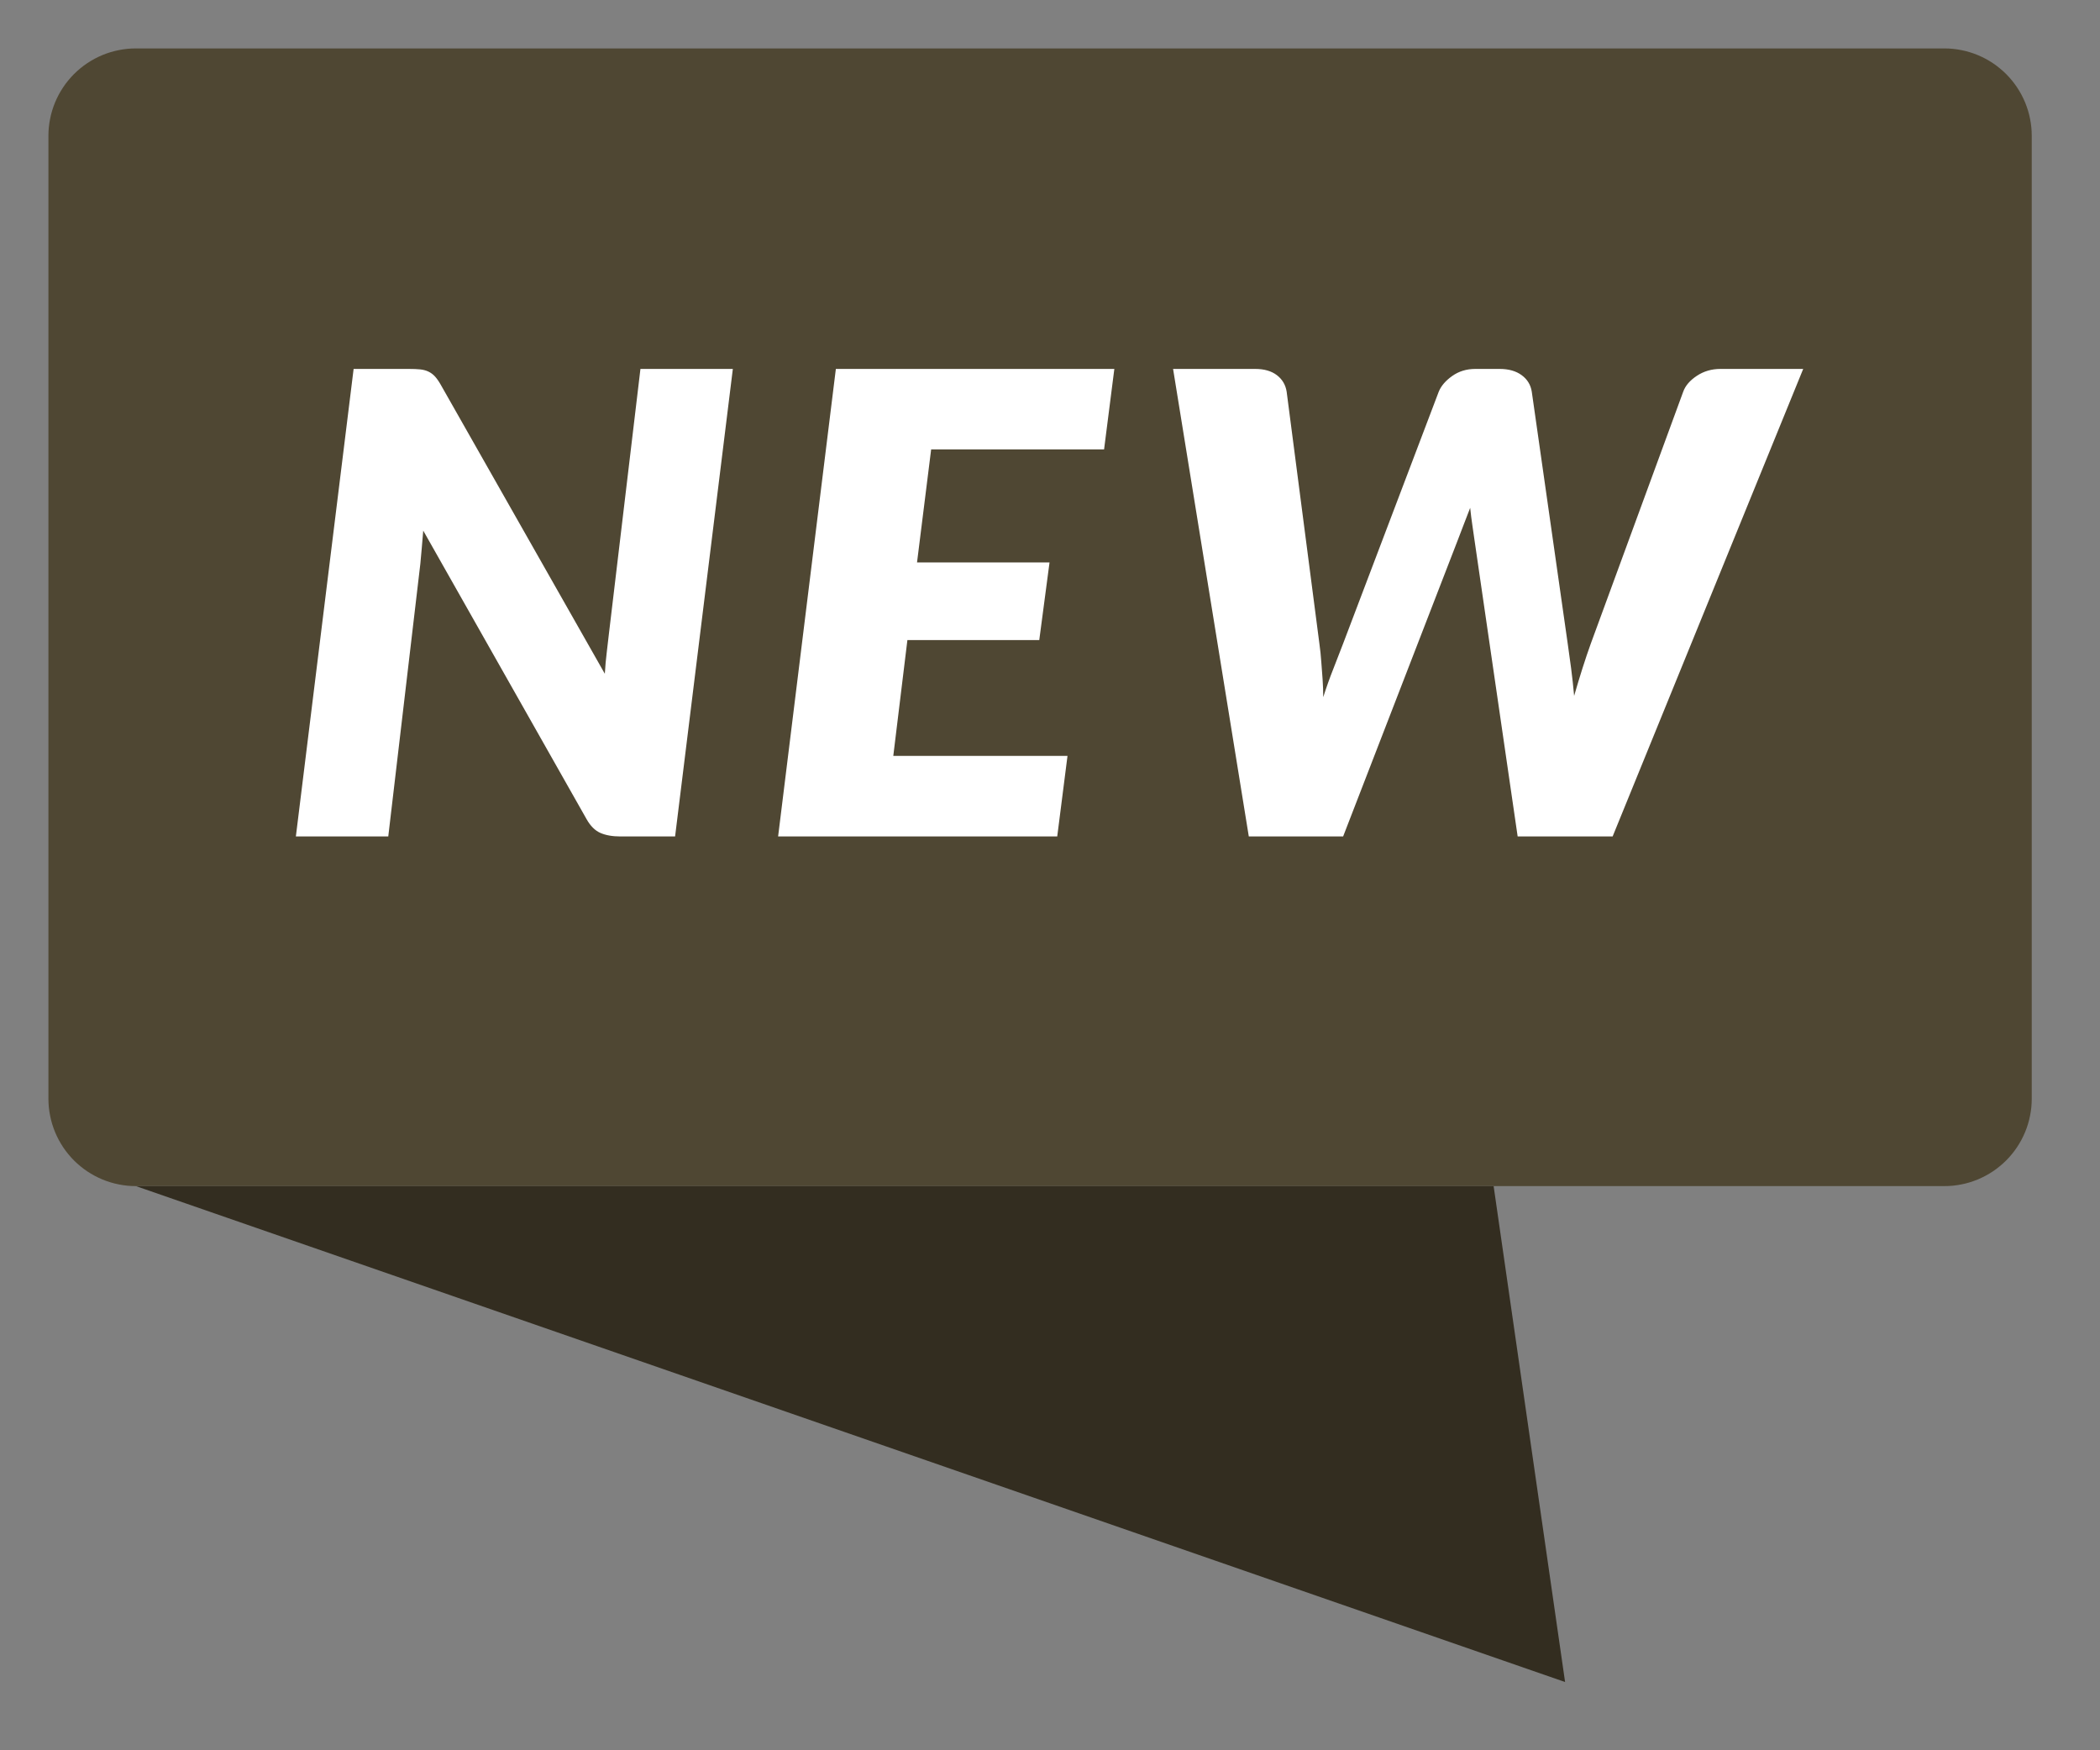 <?xml version="1.0" encoding="utf-8"?>
<svg width="72px" height="60px" viewBox="0 0 72 60" version="1.1" xmlns:xlink="http://www.w3.org/1999/xlink" xmlns="http://www.w3.org/2000/svg">
  <rect x="0" y="0" width="72" height="60" fill="#808080" stroke="none"/>
  <desc>Created with Lunacy</desc>
  <g id="Group-13" transform="translate(1.66 1.66)">
    <path d="M46.55 0L49 17L0 0L46.55 0Z" transform="translate(3 39)" id="Path-9" fill="#332D20" stroke="none" />
    <path d="M2.999 0L65.001 0Q65.148 0 65.295 0.014Q65.442 0.029 65.586 0.058Q65.731 0.086 65.872 0.129Q66.013 0.172 66.149 0.228Q66.285 0.285 66.415 0.354Q66.545 0.424 66.667 0.505Q66.79 0.587 66.903 0.681Q67.017 0.774 67.122 0.878Q67.226 0.983 67.319 1.096Q67.413 1.21 67.495 1.333Q67.576 1.455 67.646 1.585Q67.715 1.715 67.772 1.851Q67.828 1.987 67.871 2.128Q67.914 2.269 67.942 2.414Q67.971 2.558 67.986 2.705Q68 2.852 68 2.999L68 36.001Q68 36.148 67.986 36.295Q67.971 36.442 67.942 36.586Q67.914 36.731 67.871 36.872Q67.828 37.013 67.772 37.149Q67.715 37.285 67.646 37.415Q67.576 37.545 67.495 37.667Q67.413 37.79 67.319 37.904Q67.226 38.017 67.122 38.122Q67.017 38.226 66.903 38.319Q66.79 38.413 66.667 38.495Q66.545 38.576 66.415 38.646Q66.285 38.715 66.149 38.772Q66.013 38.828 65.872 38.871Q65.731 38.914 65.586 38.942Q65.442 38.971 65.295 38.986Q65.148 39 65.001 39L2.999 39Q2.852 39 2.705 38.986Q2.558 38.971 2.414 38.942Q2.269 38.914 2.128 38.871Q1.987 38.828 1.851 38.772Q1.715 38.715 1.585 38.646Q1.455 38.576 1.333 38.495Q1.21 38.413 1.096 38.319Q0.983 38.226 0.878 38.122Q0.774 38.017 0.681 37.904Q0.587 37.79 0.505 37.667Q0.424 37.545 0.354 37.415Q0.285 37.285 0.228 37.149Q0.172 37.013 0.129 36.872Q0.086 36.731 0.058 36.586Q0.029 36.442 0.014 36.295Q0 36.148 0 36.001L0 2.999Q0 2.852 0.014 2.705Q0.029 2.558 0.058 2.414Q0.086 2.269 0.129 2.128Q0.172 1.987 0.228 1.851Q0.285 1.715 0.354 1.585Q0.424 1.455 0.505 1.333Q0.587 1.21 0.681 1.096Q0.774 0.983 0.878 0.878Q0.983 0.774 1.096 0.681Q1.21 0.587 1.333 0.505Q1.455 0.424 1.585 0.354Q1.715 0.285 1.851 0.228Q1.987 0.172 2.128 0.129Q2.269 0.086 2.414 0.058Q2.558 0.029 2.705 0.014Q2.852 0 2.999 0L2.999 0Z" id="Rectangle" fill="#4F4733" stroke="none" />
    <g id="NEW" fill="#FFFFFF" transform="translate(8 6)">
      <path d="M4.356 4.987Q4.587 4.987 4.747 5.003Q4.906 5.019 5.032 5.08Q5.159 5.141 5.258 5.25Q5.357 5.361 5.456 5.537L11.077 15.437Q11.099 15.052 11.143 14.7Q11.187 14.348 11.22 14.04L12.298 4.987L15.466 4.987L13.486 21.014L11.616 21.014C11.337 21.014 11.106 20.973 10.923 20.892Q10.648 20.771 10.45 20.419L4.851 10.53Q4.829 10.838 4.801 11.124Q4.774 11.411 4.752 11.664L3.652 21.014L0.484 21.014L2.464 4.987L4.356 4.987ZM28.194 7.747L22.265 7.747L21.781 11.62L26.324 11.62L25.972 14.281L21.451 14.281L20.967 18.253L26.94 18.253L26.588 21.014L17.018 21.014L18.998 4.987L28.546 4.987L28.194 7.747ZM33.376 4.987L30.56 4.987L33.156 21.014L36.39 21.014L40.306 10.893Q40.394 10.652 40.51 10.36Q40.625 10.069 40.746 9.749Q40.779 10.069 40.823 10.36Q40.867 10.652 40.9 10.893L42.374 21.014L45.63 21.014L52.164 4.987L49.326 4.987Q48.875 4.987 48.518 5.223Q48.16 5.46 48.05 5.768L44.882 14.402Q44.739 14.799 44.596 15.249Q44.453 15.7 44.31 16.195Q44.266 15.7 44.206 15.244Q44.145 14.787 44.09 14.402L42.858 5.768Q42.803 5.415 42.512 5.201Q42.22 4.987 41.758 4.987L40.922 4.987Q40.471 4.987 40.13 5.229Q39.789 5.471 39.668 5.768L36.39 14.402Q36.236 14.809 36.055 15.266Q35.873 15.723 35.708 16.239Q35.708 15.943 35.686 15.623Q35.664 15.36 35.642 15.035Q35.62 14.71 35.576 14.402L34.454 5.768Q34.399 5.415 34.119 5.201Q33.838 4.987 33.376 4.987Z" />
    </g>
  </g>
</svg>